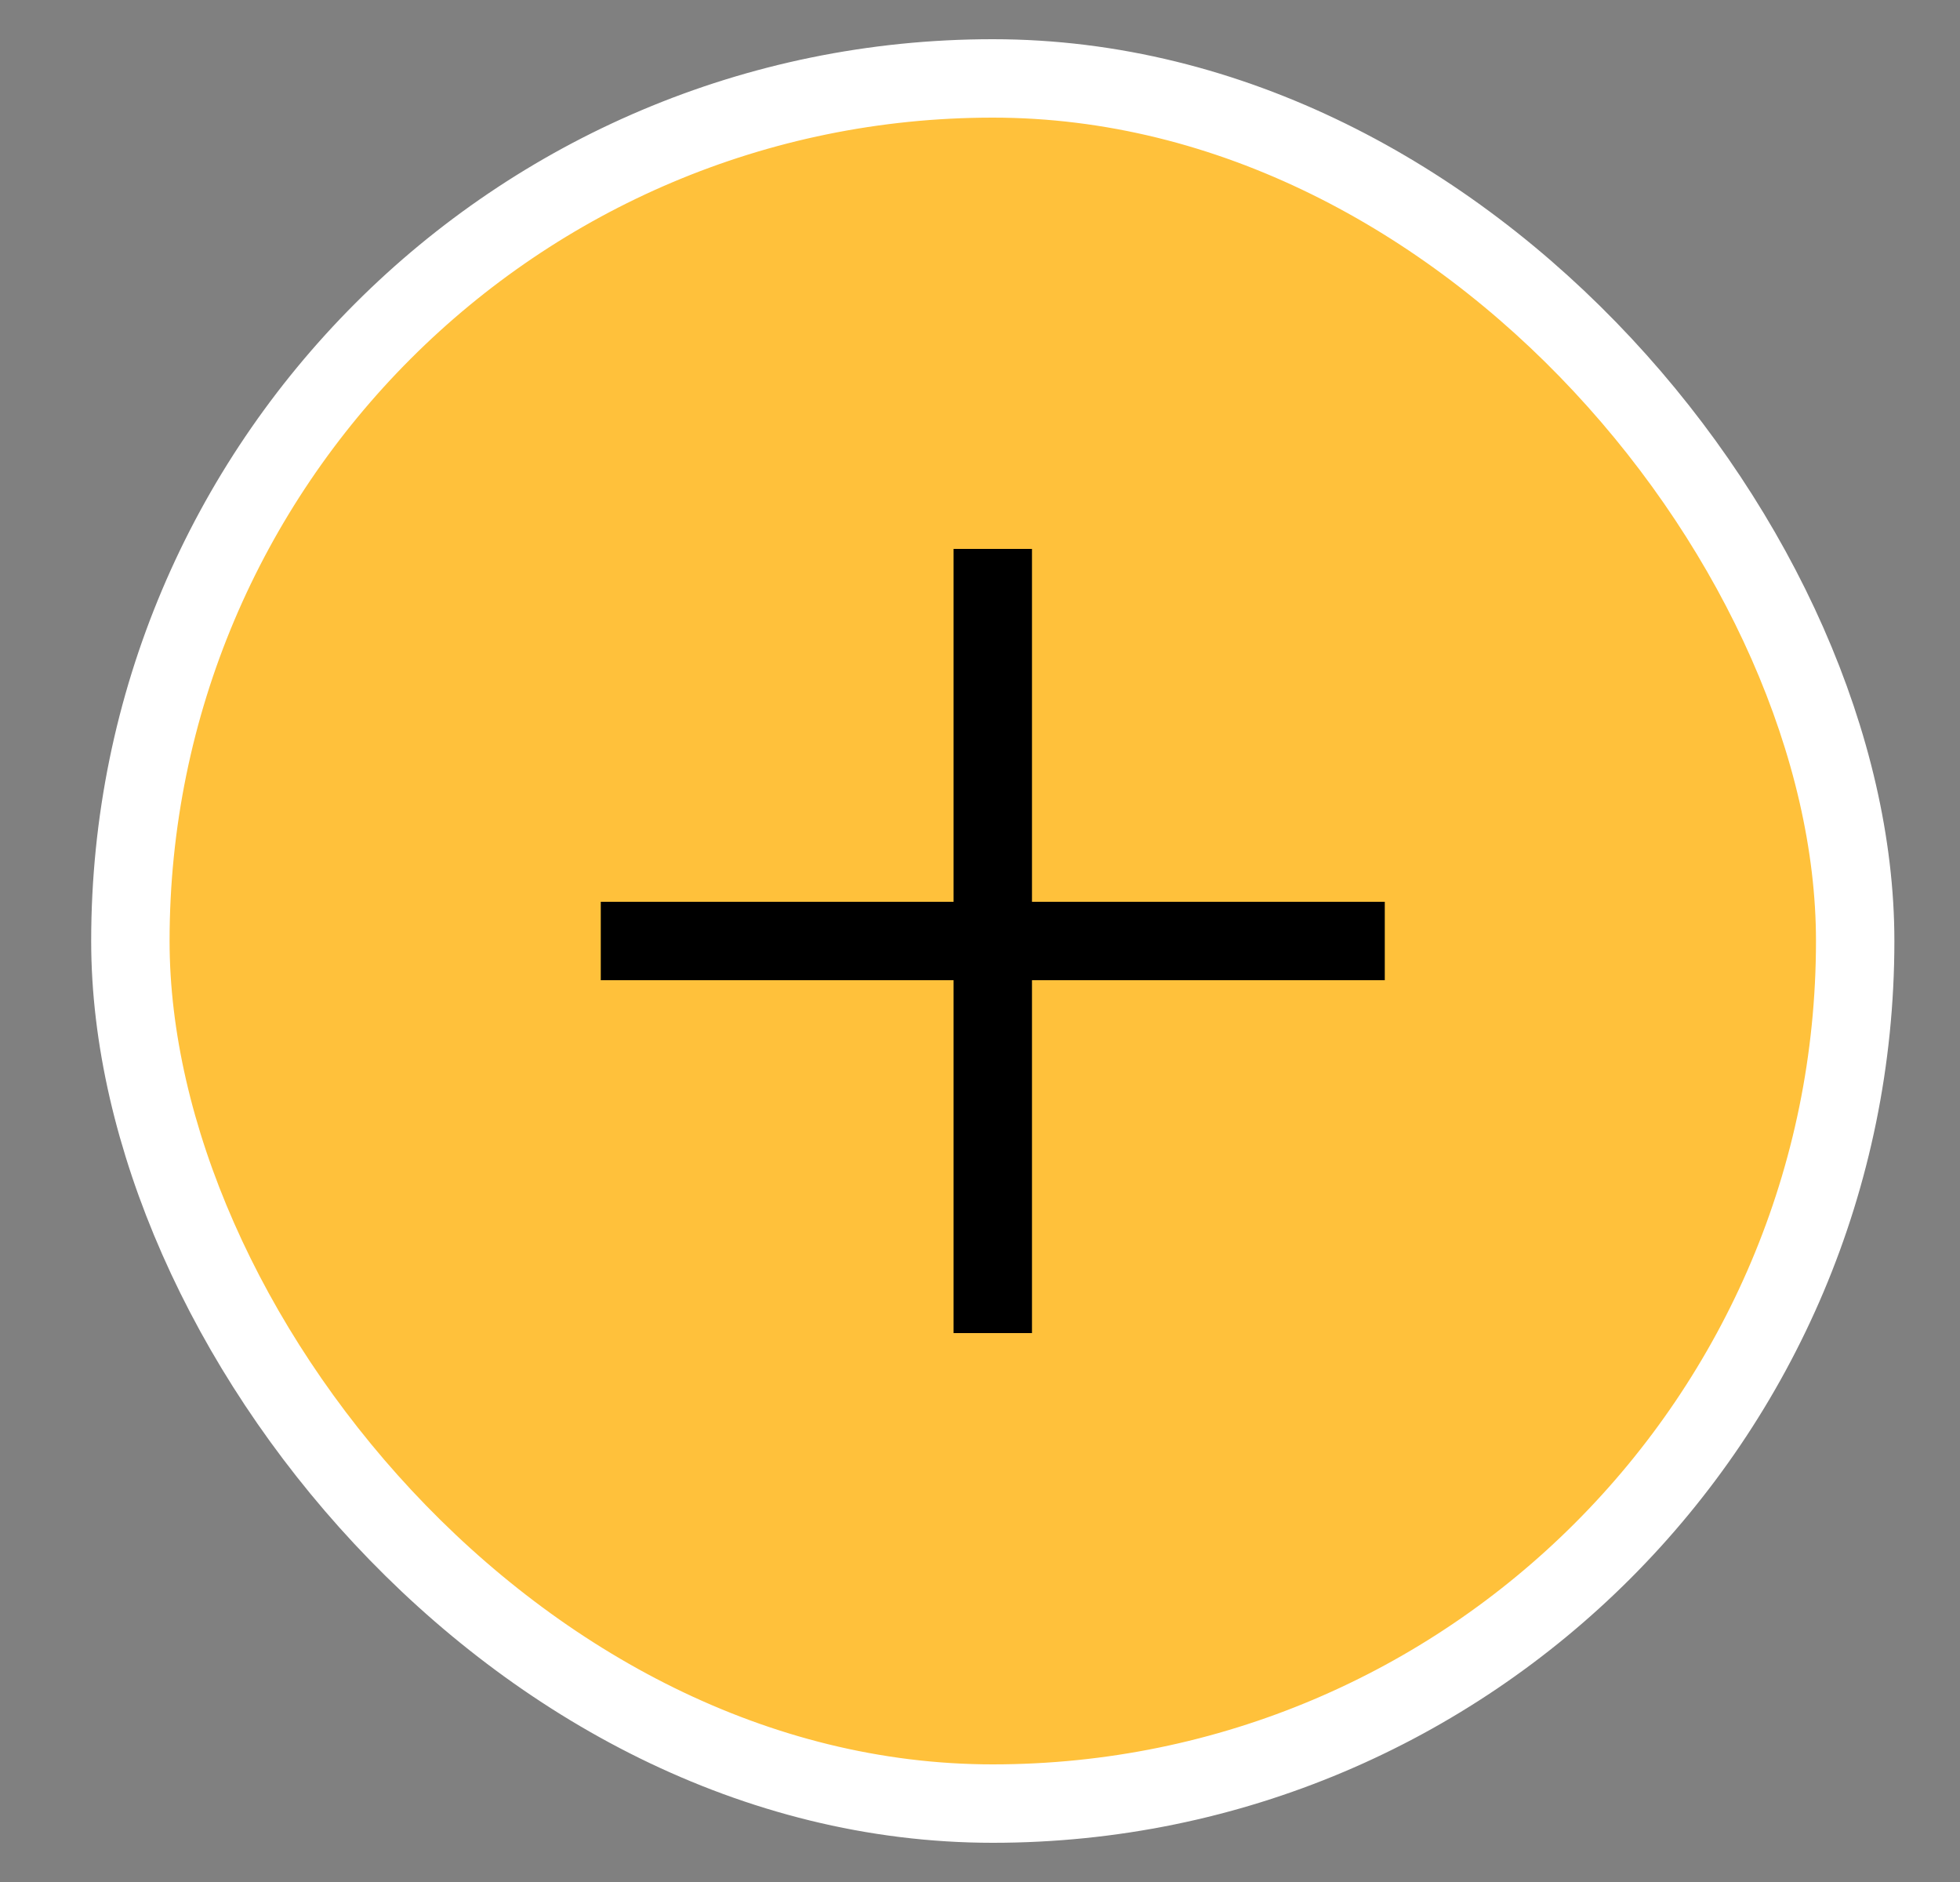 <svg width="25" height="24" viewBox="0 0 25 24" fill="none" xmlns="http://www.w3.org/2000/svg">
<rect x="0" y="0" width="25" height="24" fill="#808080" stroke="none"/>
<rect x="1.663" y="1" width="22" height="22" rx="11" fill="#FFC13B"/>
<path d="M12.663 7V17" stroke="black" strokeWidth="1.7" strokeLinecap="round" strokeLinejoin="round"/>
<path d="M7.663 12H17.663" stroke="black" strokeWidth="1.7" strokeLinecap="round" strokeLinejoin="round"/>
<rect x="1.663" y="1" width="22" height="22" rx="11" stroke="white" strokeWidth="2"/>
</svg>
